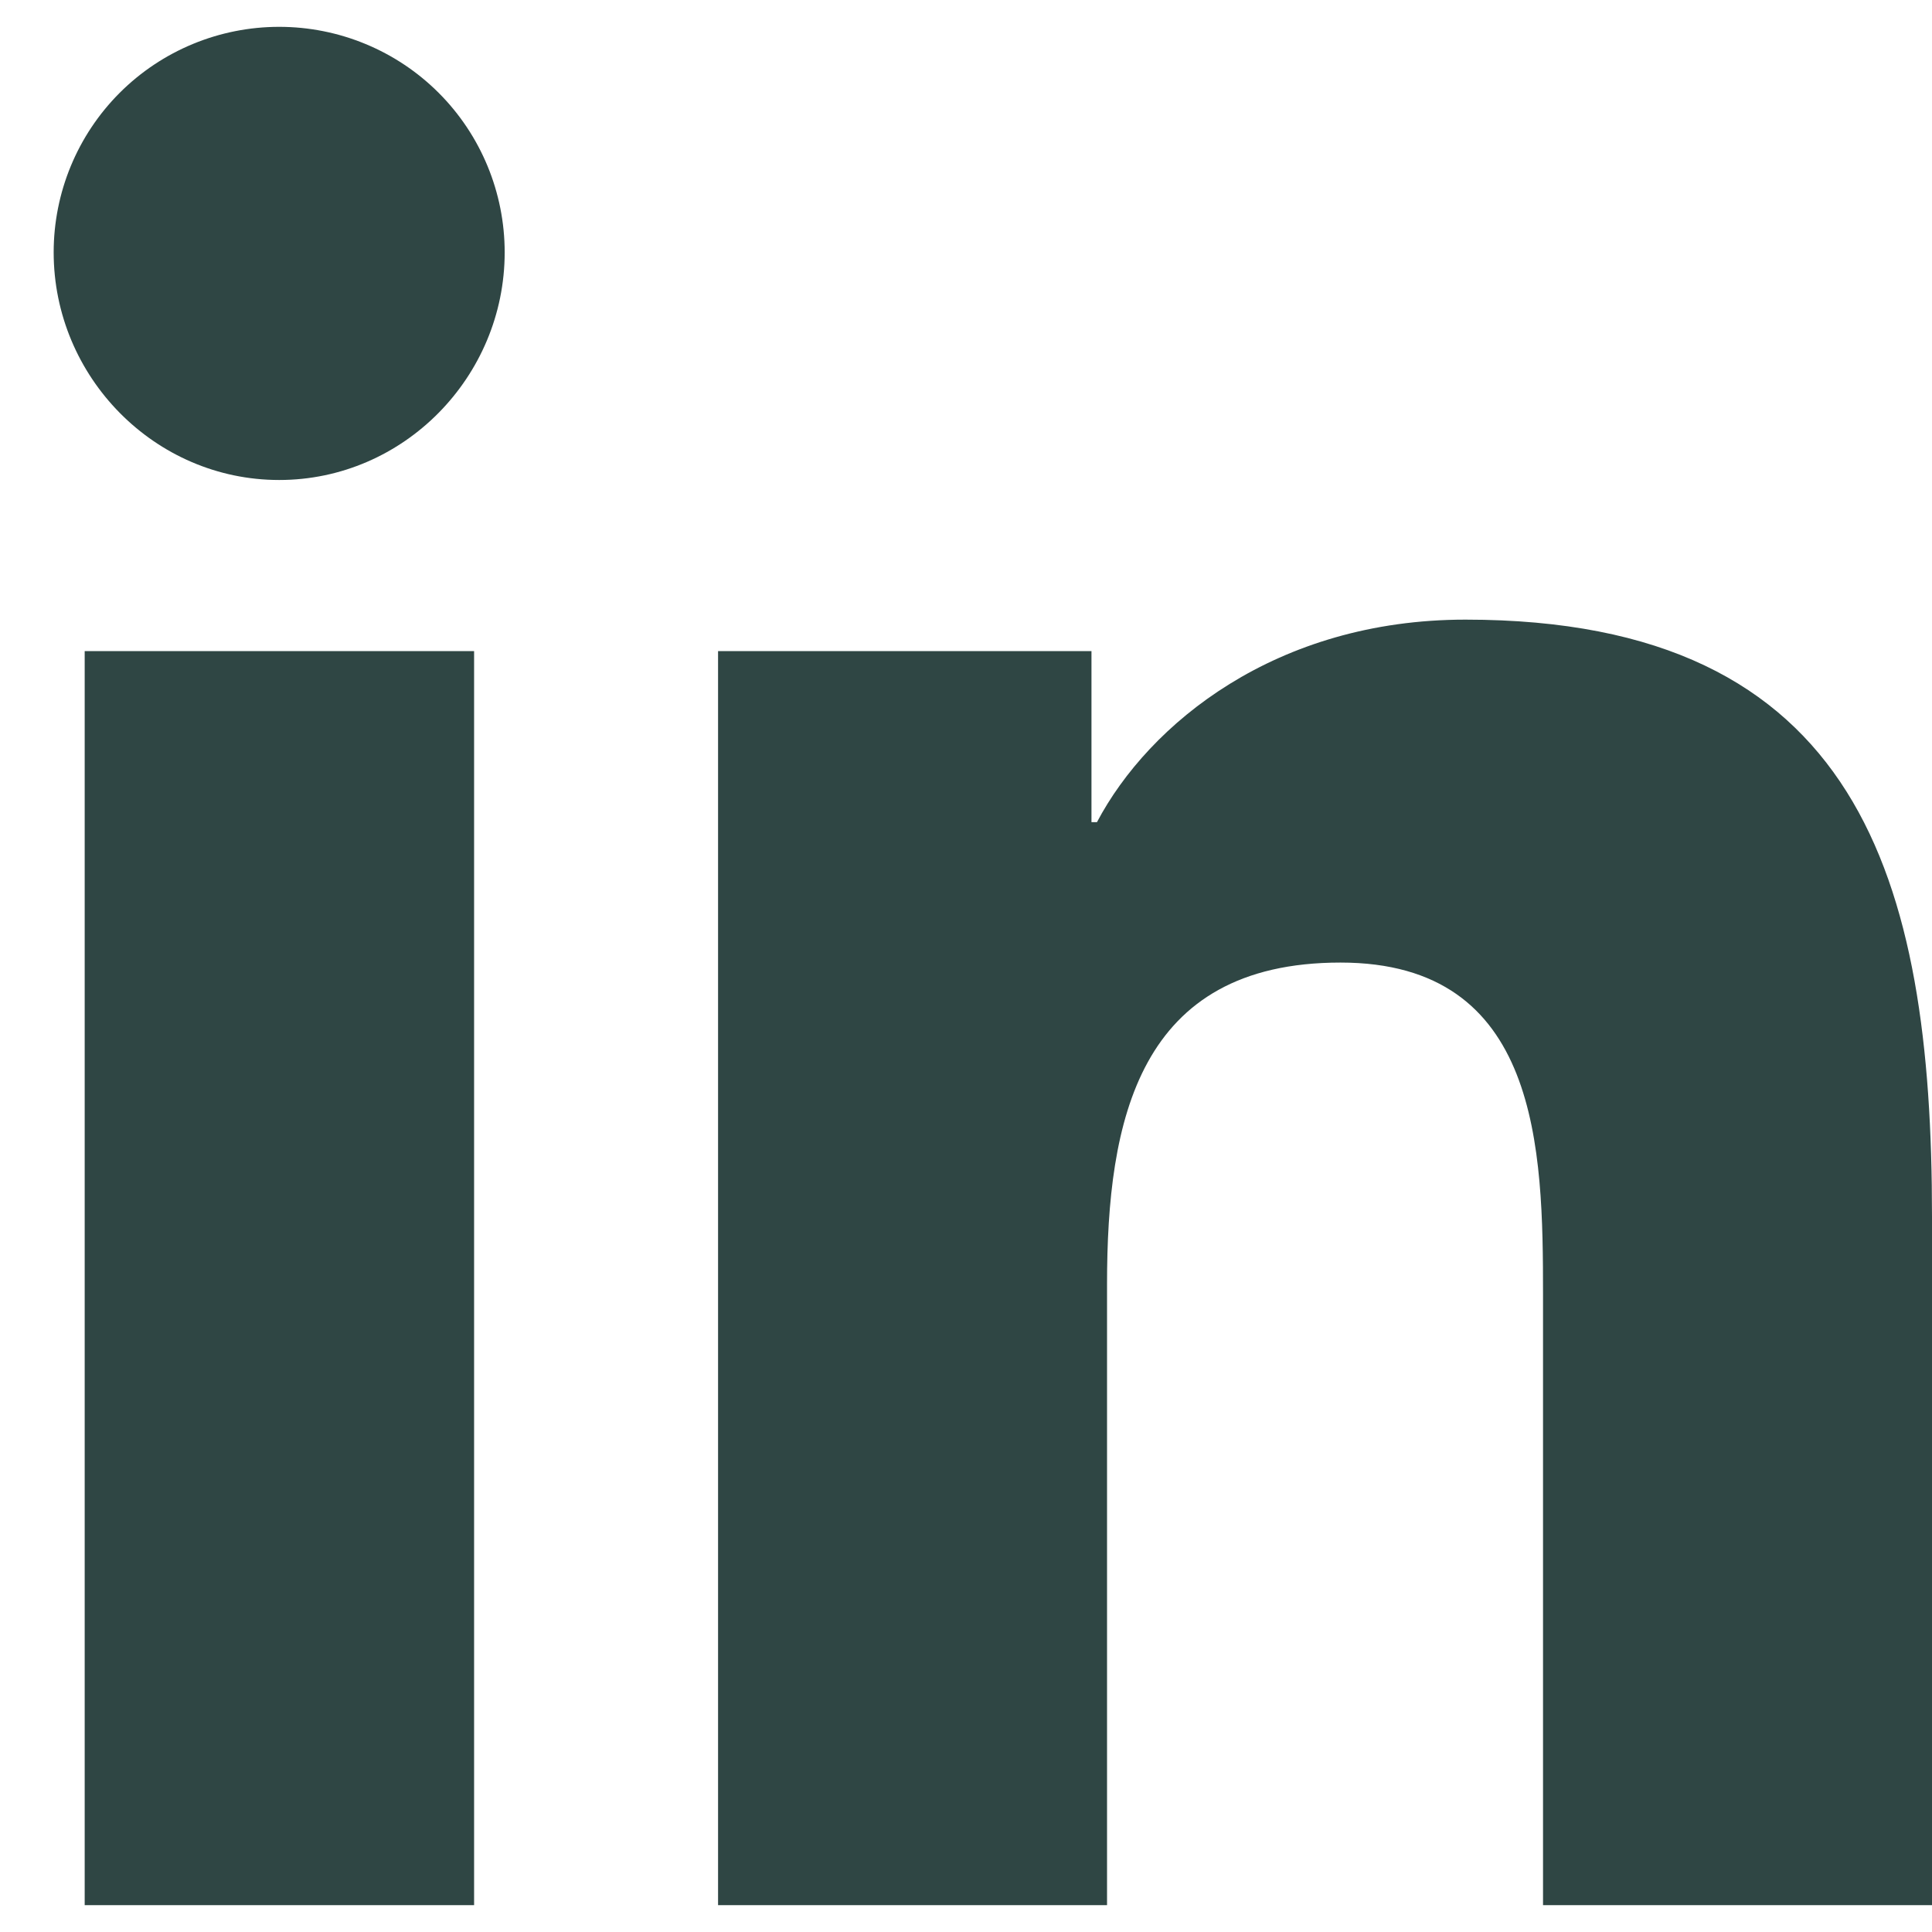 <svg width="18" height="18" viewBox="0 0 18 18" fill="none" xmlns="http://www.w3.org/2000/svg">
<path d="M4.417 17.75H0.789V6.066H4.417V17.75ZM2.601 4.472C1.441 4.472 0.5 3.511 0.5 2.351C0.5 1.794 0.721 1.259 1.115 0.865C1.509 0.471 2.044 0.25 2.601 0.25C3.158 0.25 3.693 0.471 4.087 0.865C4.481 1.259 4.702 1.794 4.702 2.351C4.702 3.511 3.761 4.472 2.601 4.472ZM17.996 17.75H14.376V12.062C14.376 10.707 14.348 8.968 12.489 8.968C10.603 8.968 10.314 10.441 10.314 11.964V17.75H6.69V6.066H10.169V7.66H10.22C10.705 6.742 11.888 5.773 13.653 5.773C17.325 5.773 18 8.191 18 11.332V17.75H17.996Z" fill="#2F4644"/>
</svg>
